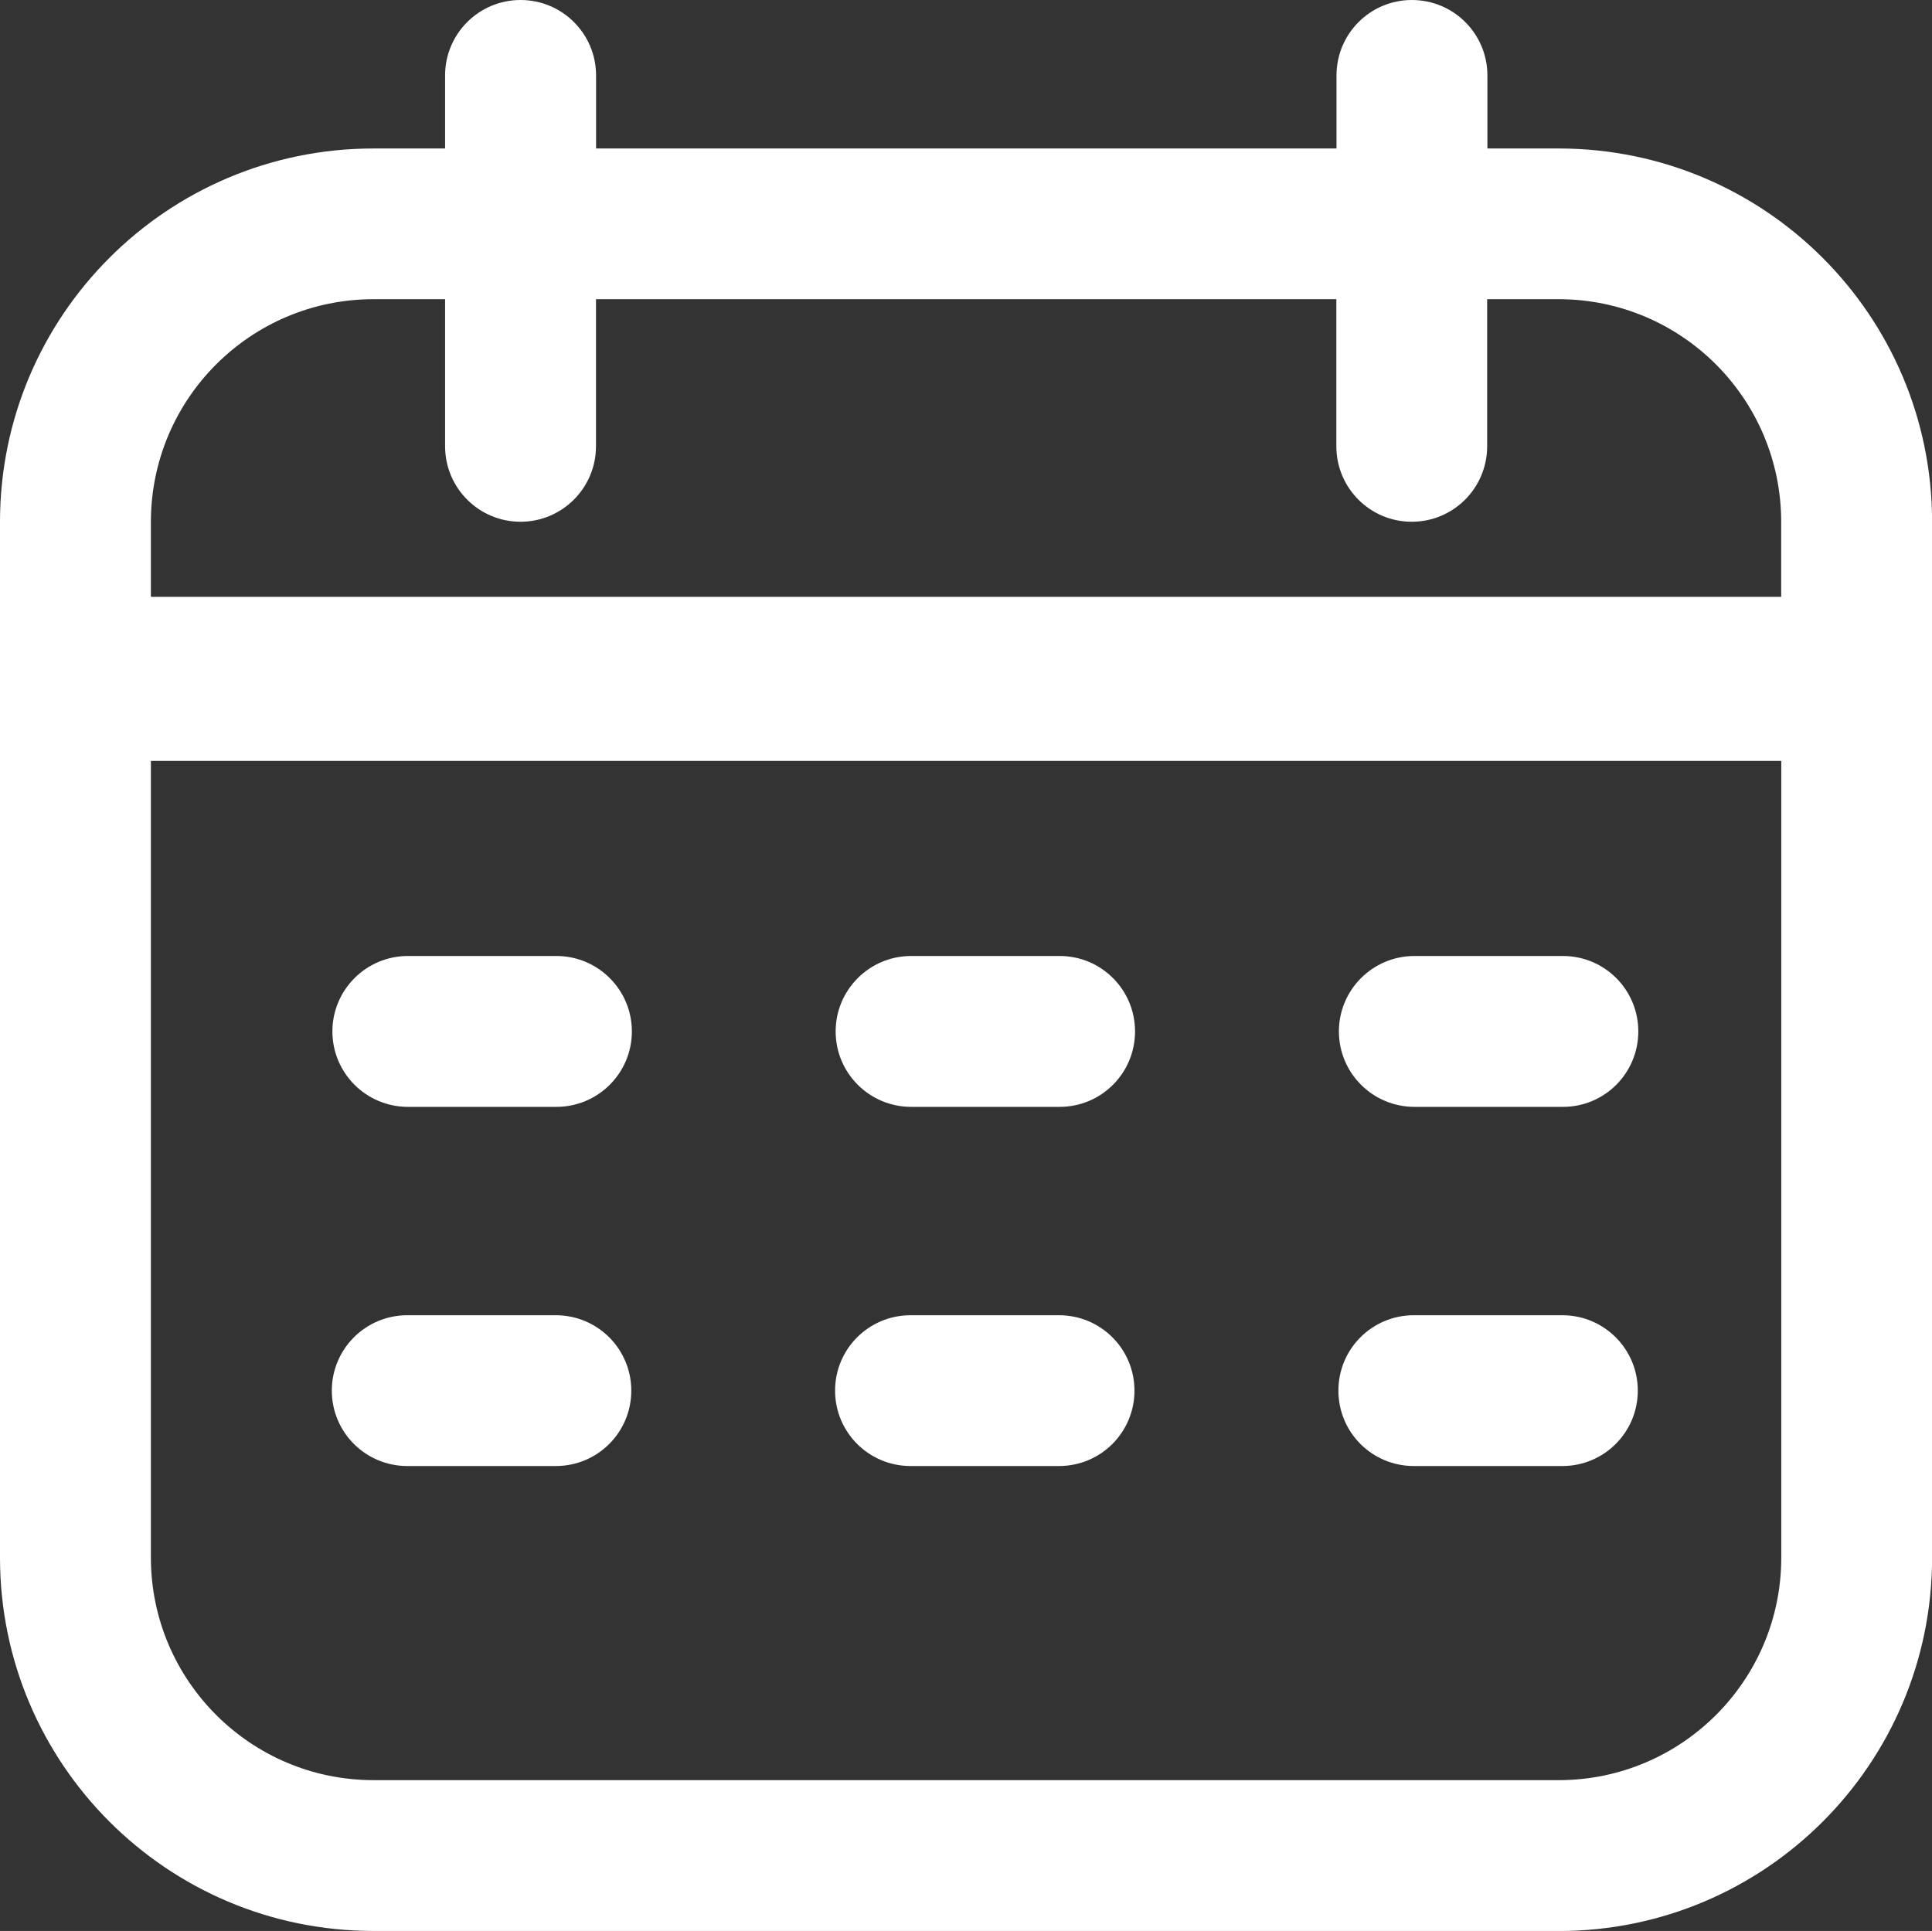 <?xml version="1.0" encoding="utf-8"?>
<!-- Generator: Adobe Illustrator 16.0.0, SVG Export Plug-In . SVG Version: 6.00 Build 0)  -->
<!DOCTYPE svg PUBLIC "-//W3C//DTD SVG 1.1//EN" "http://www.w3.org/Graphics/SVG/1.1/DTD/svg11.dtd">
<svg version="1.1" id="Capa_1" xmlns="http://www.w3.org/2000/svg" xmlns:xlink="http://www.w3.org/1999/xlink" x="0px" y="0px"
	 width="23.418px" height="23.408px" viewBox="0 0 23.418 23.408" enable-background="new 0 0 23.418 23.408" xml:space="preserve">
<rect x="0" y="0" width="23.418" height="23.408" fill="#333333" stroke="none"/>
<path id="Unión_13" fill="#FFFFFF" d="M4.521,23.408C2.025,23.405,0.003,21.382,0,18.888V6.32C0.004,3.825,2.026,1.803,4.521,1.8
	h0.874V0.914C5.395,0.409,5.805,0,6.31,0s0.915,0.409,0.915,0.915V1.8H16.2V0.914C16.2,0.409,16.609,0,17.113,0
	c0.507,0,0.916,0.409,0.916,0.915V1.8H18.9c2.494,0.004,4.515,2.026,4.519,4.52v12.568c-0.003,2.494-2.022,4.516-4.519,4.521
	L4.521,23.408L4.521,23.408z M1.829,18.888c0.004,1.484,1.207,2.688,2.692,2.692H18.9c1.484-0.004,2.688-1.208,2.691-2.692V9.224
	H1.829V18.888z M21.59,7.235V6.32c-0.004-1.484-1.205-2.688-2.689-2.693h-0.875V5.41c0,0.505-0.408,0.915-0.914,0.915
	s-0.914-0.41-0.914-0.915V3.627H7.224V5.41c0,0.505-0.41,0.915-0.915,0.915S5.395,5.915,5.395,5.41l0,0V3.627H4.521
	C3.036,3.631,1.833,4.834,1.829,6.32v0.915H21.59z M17.137,17.772c-0.506,0-0.914-0.408-0.914-0.914s0.408-0.914,0.914-0.914h1.801
	c0.504,0,0.914,0.408,0.914,0.914s-0.41,0.914-0.914,0.914H17.137z M11.037,17.772c-0.505,0-0.915-0.408-0.915-0.914
	s0.409-0.914,0.915-0.914h1.799c0.506,0,0.915,0.408,0.915,0.914s-0.409,0.914-0.915,0.914H11.037z M4.937,17.772
	c-0.505,0-0.915-0.408-0.915-0.914s0.41-0.914,0.915-0.914l0,0h1.8c0.505,0,0.915,0.408,0.915,0.914s-0.409,0.914-0.915,0.914H4.937
	z M17.145,13.418c-0.506,0-0.916-0.409-0.916-0.915c0-0.504,0.41-0.914,0.916-0.914h1.799c0.507,0,0.914,0.41,0.914,0.914
	c0,0.506-0.407,0.915-0.914,0.915H17.145z M11.044,13.418c-0.505,0-0.915-0.409-0.915-0.915c0-0.504,0.41-0.914,0.915-0.914h1.8
	c0.506,0,0.914,0.41,0.914,0.914c0,0.506-0.408,0.915-0.914,0.915H11.044z M4.944,13.418c-0.505,0-0.915-0.409-0.915-0.915
	c0-0.504,0.41-0.914,0.915-0.914h1.8c0.505,0,0.915,0.41,0.915,0.914c0,0.506-0.41,0.915-0.915,0.915H4.944z"/>
</svg>
